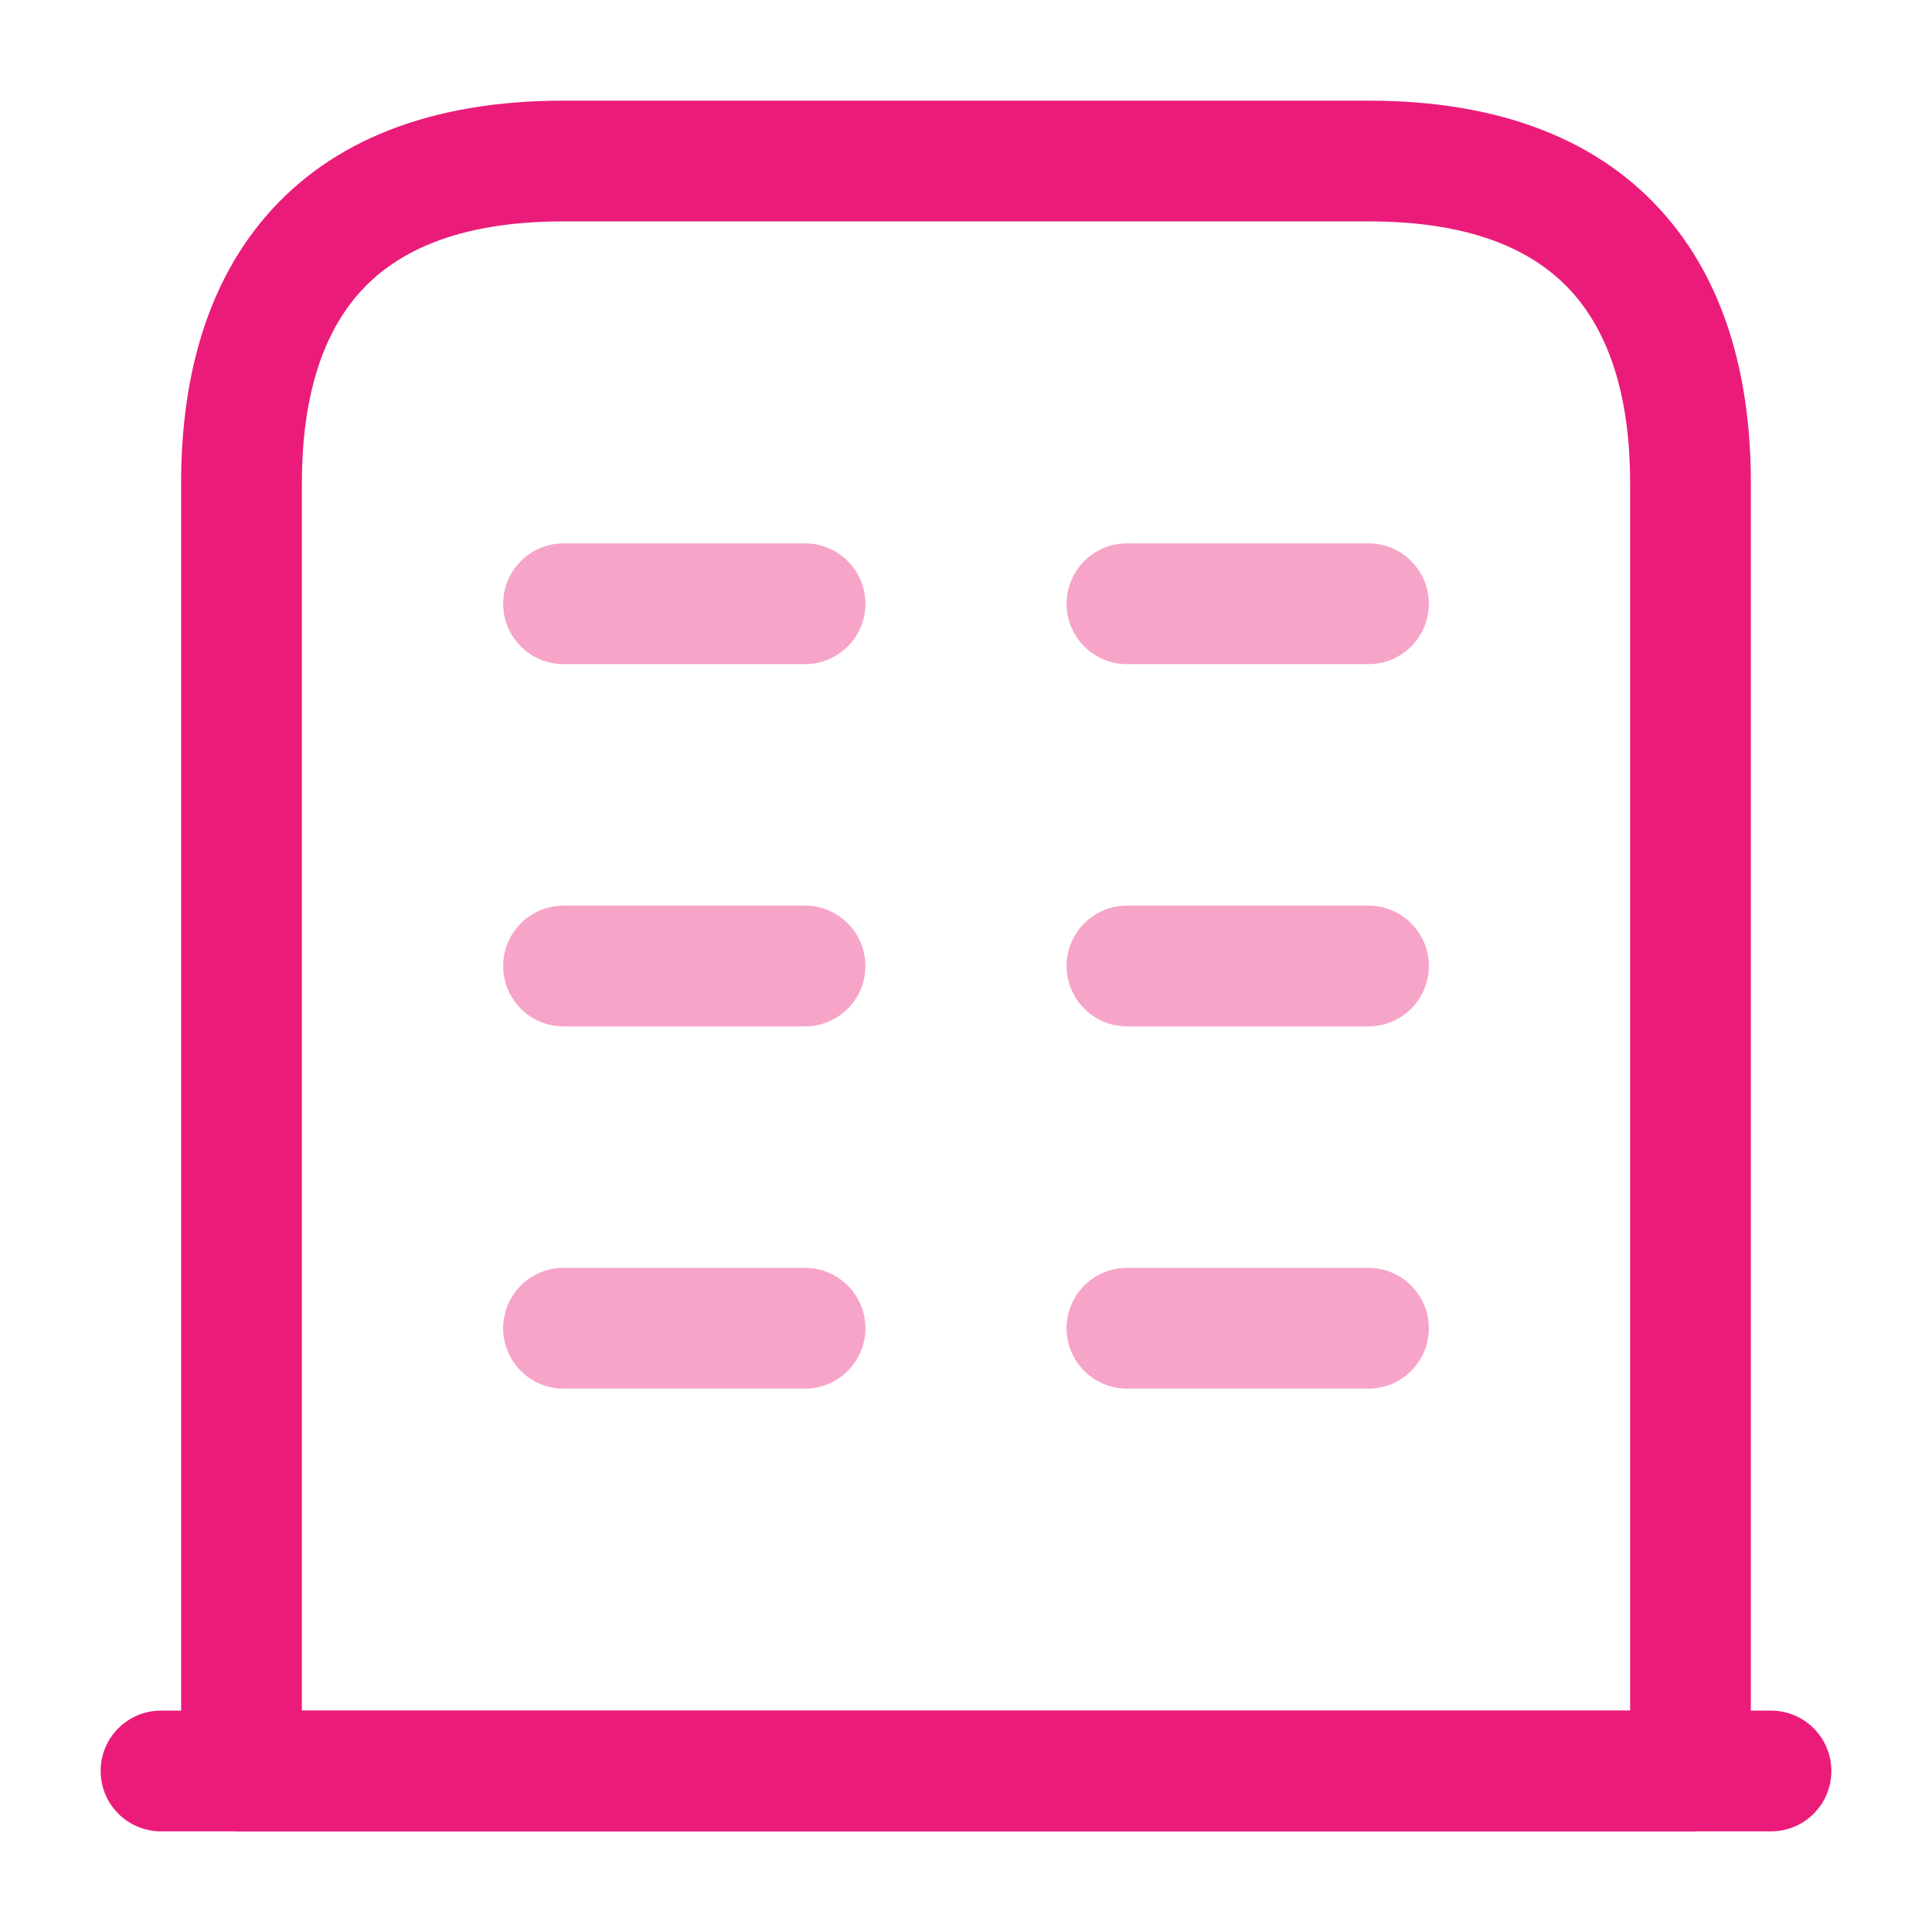 <svg width="32" height="32" viewBox="0 0 32 32" fill="none" xmlns="http://www.w3.org/2000/svg">
<path fill-rule="evenodd" clip-rule="evenodd" d="M1.667 29.333C1.667 28.781 2.114 28.333 2.667 28.333H29.333C29.886 28.333 30.333 28.781 30.333 29.333C30.333 29.886 29.886 30.333 29.333 30.333H2.667C2.114 30.333 1.667 29.886 1.667 29.333Z" fill="#EB1C79"/>
<path fill-rule="evenodd" clip-rule="evenodd" d="M4.41 3.575C5.483 2.332 7.129 1.667 9.333 1.667H22.667C24.871 1.667 26.517 2.332 27.59 3.575C28.64 4.79 29 6.396 29 8V29.333C29 29.886 28.552 30.333 28 30.333H4C3.448 30.333 3 29.886 3 29.333V8C3 6.396 3.36 4.79 4.41 3.575ZM5.924 4.882C5.306 5.597 5 6.657 5 8V28.333H27V8C27 6.657 26.694 5.597 26.076 4.882C25.483 4.194 24.462 3.667 22.667 3.667H9.333C7.538 3.667 6.517 4.194 5.924 4.882Z" fill="#EB1C79"/>
<path opacity="0.4" fill-rule="evenodd" clip-rule="evenodd" d="M8.334 22C8.334 21.448 8.781 21 9.334 21H13.334C13.886 21 14.334 21.448 14.334 22C14.334 22.552 13.886 23 13.334 23H9.334C8.781 23 8.334 22.552 8.334 22Z" fill="#EB1C79"/>
<path opacity="0.4" fill-rule="evenodd" clip-rule="evenodd" d="M17.666 22C17.666 21.448 18.114 21 18.666 21H22.666C23.219 21 23.666 21.448 23.666 22C23.666 22.552 23.219 23 22.666 23H18.666C18.114 23 17.666 22.552 17.666 22Z" fill="#EB1C79"/>
<path opacity="0.4" fill-rule="evenodd" clip-rule="evenodd" d="M8.334 16C8.334 15.448 8.781 15 9.334 15H13.334C13.886 15 14.334 15.448 14.334 16C14.334 16.552 13.886 17 13.334 17H9.334C8.781 17 8.334 16.552 8.334 16Z" fill="#EB1C79"/>
<path opacity="0.4" fill-rule="evenodd" clip-rule="evenodd" d="M17.666 16C17.666 15.448 18.114 15 18.666 15H22.666C23.219 15 23.666 15.448 23.666 16C23.666 16.552 23.219 17 22.666 17H18.666C18.114 17 17.666 16.552 17.666 16Z" fill="#EB1C79"/>
<path opacity="0.4" fill-rule="evenodd" clip-rule="evenodd" d="M8.334 10C8.334 9.448 8.781 9 9.334 9H13.334C13.886 9 14.334 9.448 14.334 10C14.334 10.552 13.886 11 13.334 11H9.334C8.781 11 8.334 10.552 8.334 10Z" fill="#EB1C79"/>
<path opacity="0.4" fill-rule="evenodd" clip-rule="evenodd" d="M17.666 10C17.666 9.448 18.114 9 18.666 9H22.666C23.219 9 23.666 9.448 23.666 10C23.666 10.552 23.219 11 22.666 11H18.666C18.114 11 17.666 10.552 17.666 10Z" fill="#EB1C79"/>
</svg>
